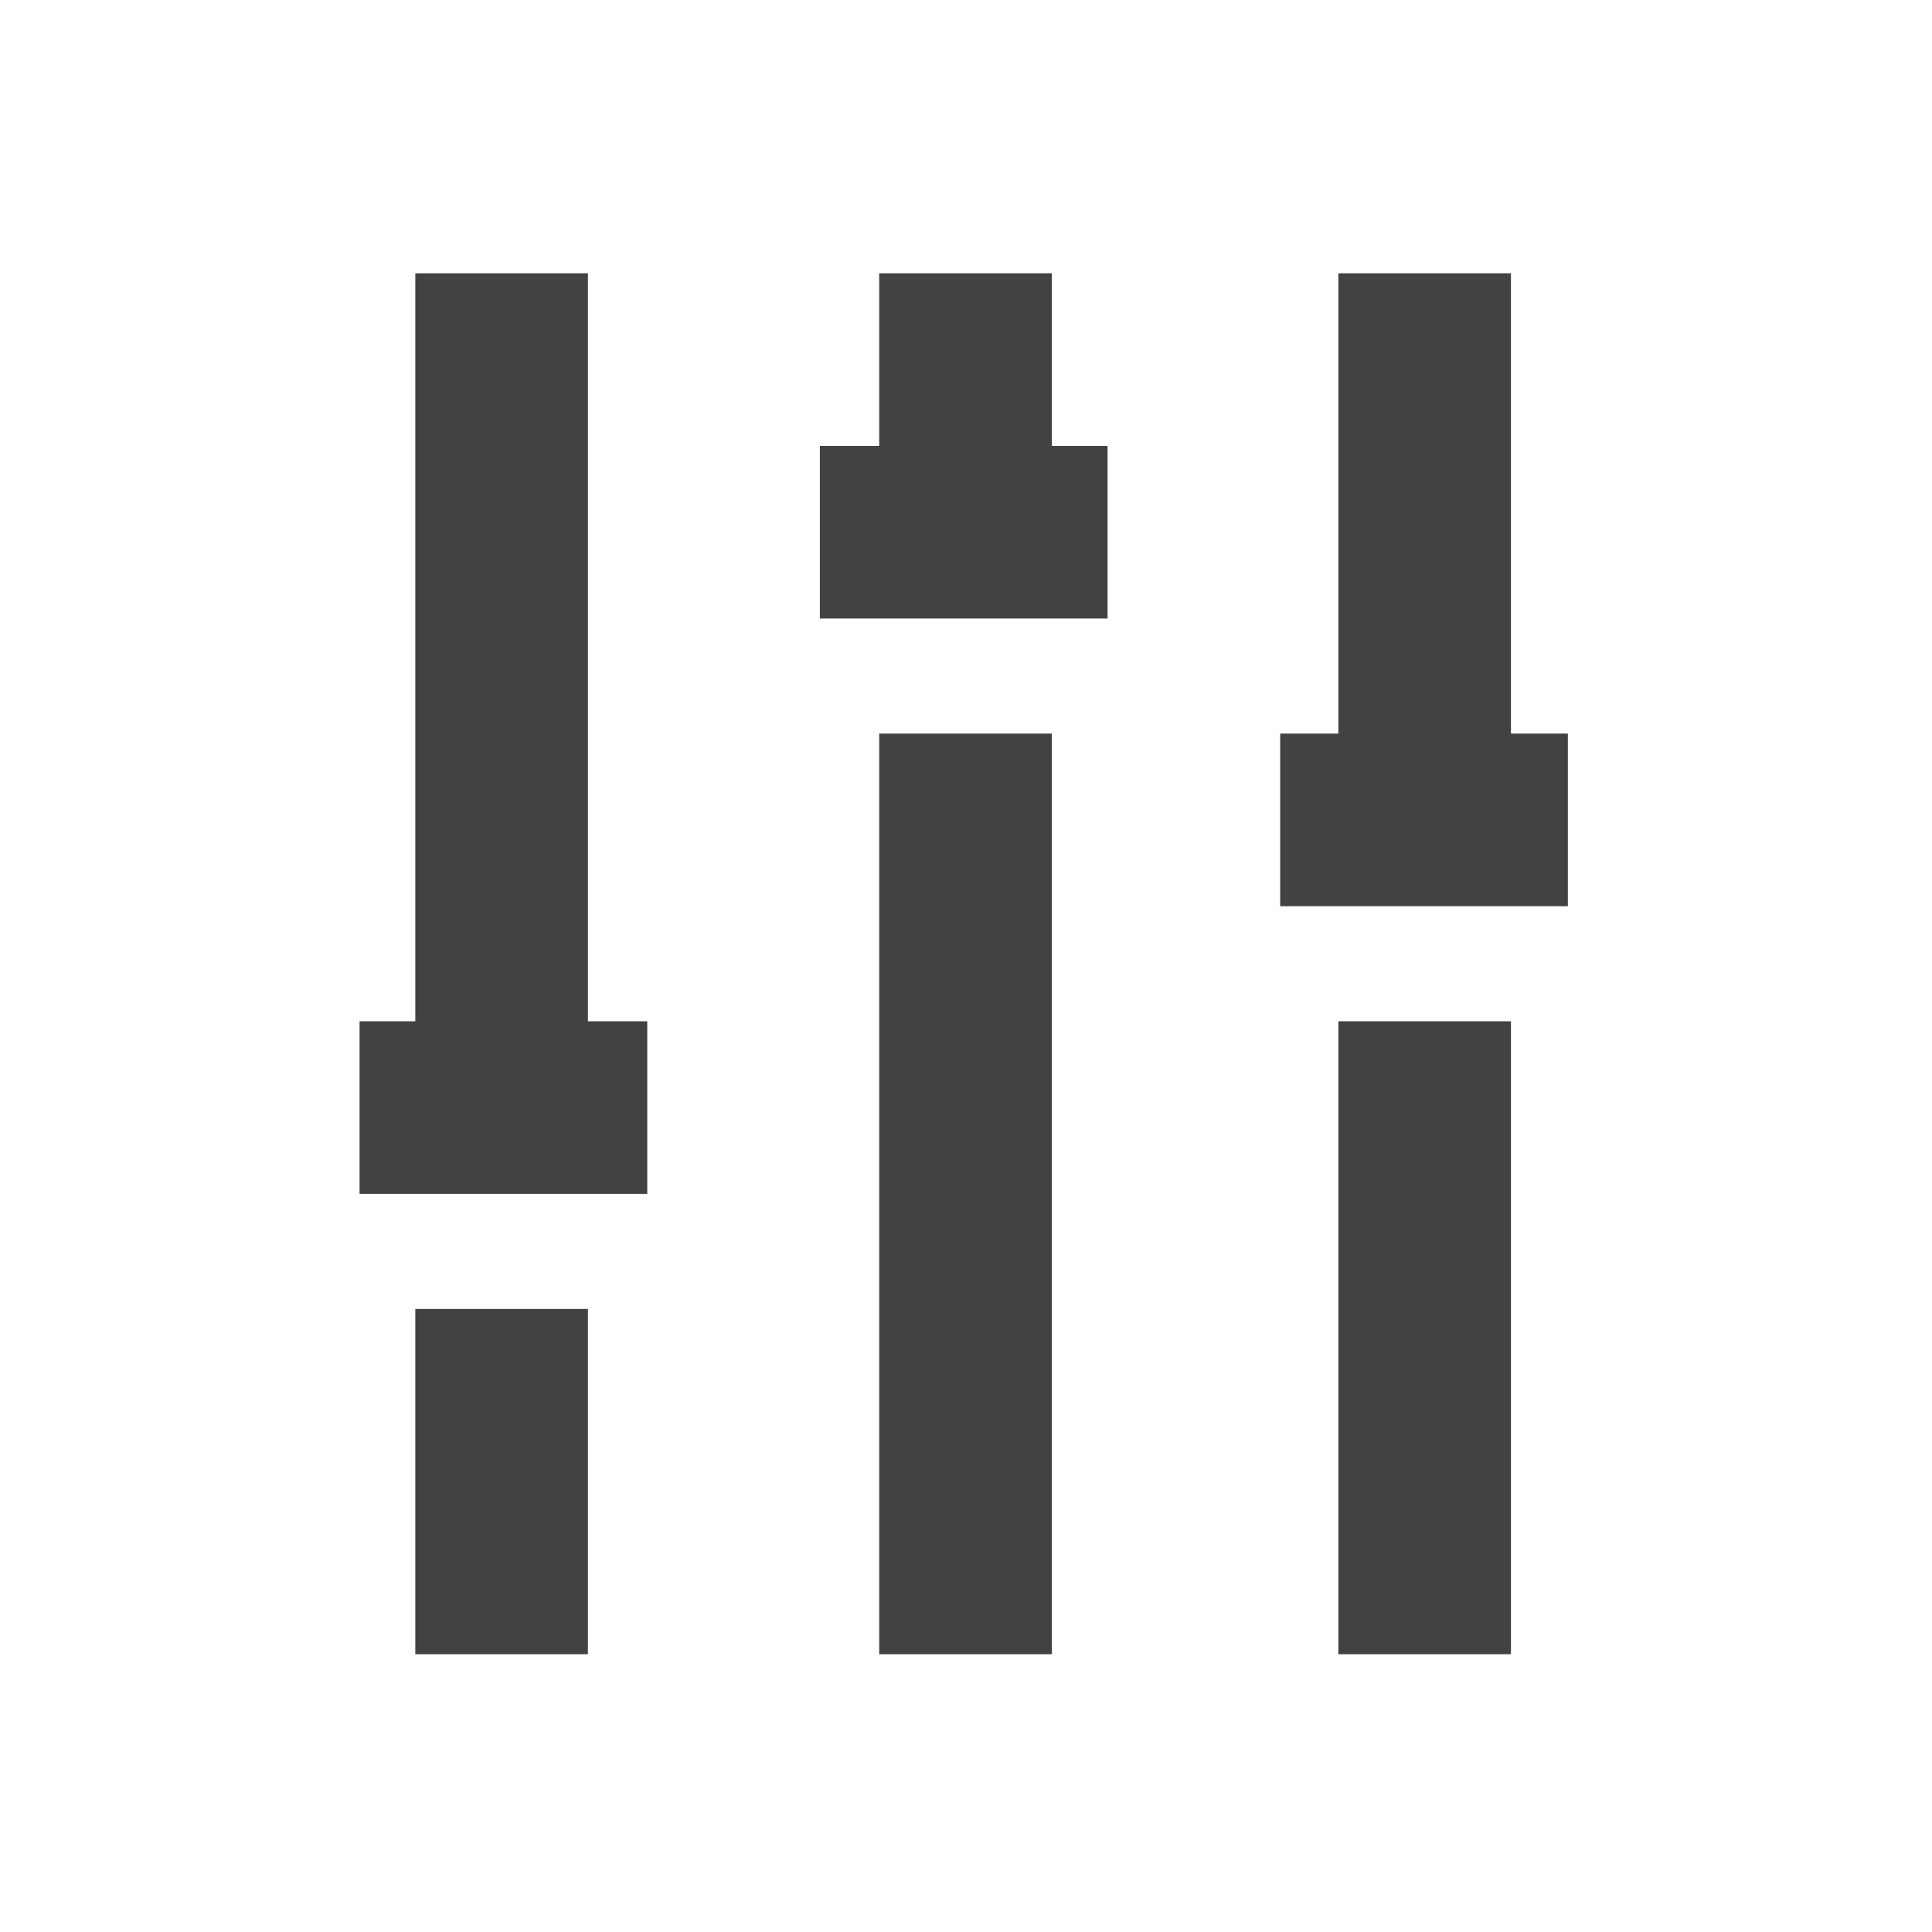<?xml version="1.0" encoding="UTF-8" standalone="no"?>
<svg
   xmlns:dc="http://purl.org/dc/elements/1.1/"
   xmlns:cc="http://creativecommons.org/ns#"
   xmlns:rdf="http://www.w3.org/1999/02/22-rdf-syntax-ns#"
   xmlns:svg="http://www.w3.org/2000/svg"
   xmlns="http://www.w3.org/2000/svg"
   xmlns:sodipodi="http://sodipodi.sourceforge.net/DTD/sodipodi-0.dtd"
   xmlns:inkscape="http://www.inkscape.org/namespaces/inkscape"
   width="100"
   height="100"
   viewBox="0 0 100 100"
   version="1.1"
   preserveAspectRatio="xMidYMid"
   id="svg2"
   inkscape:version="0.91 r"
   sodipodi:docname="settings.svg">
  <defs
     id="defs22">
    <filter
       id="googleDropShadow"
       style="color-interpolation-filters:sRGB">
      <feOffset
         result="offOut"
         in="SourceGraphic"
         dx="0.3"
         dy="0.5"
         id="feOffset4" />
      <feGaussianBlur
         stdDeviation="0.25"
         result="blurOut"
         in="offOut"
         id="feGaussianBlur6" />
      <feColorMatrix
         type="matrix"
         result="blurTransOut"
         in="blurOut"
         values="1 0 0 0 0 0 1 0 0 0 0 0 1 0 0 0 0 0 .8 0"
         id="feColorMatrix8" />
      <feBlend
         in="SourceGraphic"
         mode="normal"
         in2="blurTransOut"
         id="feBlend10" />
    </filter>
  </defs>
  <sodipodi:namedview
     pagecolor="#ffffff"
     bordercolor="#666666"
     borderopacity="1"
     objecttolerance="10"
     gridtolerance="10"
     guidetolerance="10"
     inkscape:pageopacity="0"
     inkscape:pageshadow="2"
     inkscape:window-width="1920"
     inkscape:window-height="1031"
     id="namedview20"
     showgrid="false"
     inkscape:zoom="4.0578044"
     inkscape:cx="107.27818"
     inkscape:cy="28.221233"
     inkscape:window-x="1680"
     inkscape:window-y="0"
     inkscape:window-maximized="1"
     inkscape:current-layer="g4154"
     fit-margin-top="0"
     fit-margin-left="0"
     fit-margin-right="0"
     fit-margin-bottom="0" />
  <g
     id="g4204"
     transform="matrix(0.135,0,0,0.135,10.238,10.838)"
     style="fill:#424242;fill-opacity:1">
    <g
       id="g4152"
       style="fill:#424242;fill-opacity:1">
      <g
         id="g4154"
         style="fill:#424242;fill-opacity:1">
        <g
           id="g4370"
           transform="matrix(0.911,0,0,0.911,28.929,24.497)">
          <polygon
             style="fill:#424242;fill-opacity:1"
             points="36.324,387.451 59.789,387.451 132.436,387.451 157.402,387.451 157.402,314.804 132.436,314.804 132.436,0 59.789,0 59.789,314.804 36.324,314.804 "
             id="polygon4156" />
          <rect
             style="fill:#424242;fill-opacity:1"
             x="59.789"
             y="435.882"
             width="72.647"
             height="145.294"
             id="rect4158" />
          <rect
             style="fill:#424242;fill-opacity:1"
             x="255.015"
             y="193.725"
             width="72.647"
             height="387.451"
             id="rect4160" />
          <polygon
             style="fill:#424242;fill-opacity:1"
             points="230.049,145.294 255.015,145.294 327.662,145.294 351.127,145.294 351.127,72.647 327.662,72.647 327.662,0 255.015,0 255.015,72.647 230.049,72.647 "
             id="polygon4162" />
          <rect
             style="fill:#424242;fill-opacity:1"
             x="448.257"
             y="314.804"
             width="72.647"
             height="266.373"
             id="rect4164" />
          <polygon
             style="fill:#424242;fill-opacity:1"
             points="423.775,193.725 423.775,266.373 448.257,266.373 520.904,266.373 544.853,266.373 544.853,193.725 520.904,193.725 520.904,0 448.257,0 448.257,193.725 "
             id="polygon4166" />
        </g>
      </g>
    </g>
    <g
       id="g4168"
       style="fill:#424242;fill-opacity:1" />
    <g
       id="g4170"
       style="fill:#424242;fill-opacity:1" />
    <g
       id="g4172"
       style="fill:#424242;fill-opacity:1" />
    <g
       id="g4174"
       style="fill:#424242;fill-opacity:1" />
    <g
       id="g4176"
       style="fill:#424242;fill-opacity:1" />
    <g
       id="g4178"
       style="fill:#424242;fill-opacity:1" />
    <g
       id="g4180"
       style="fill:#424242;fill-opacity:1" />
    <g
       id="g4182"
       style="fill:#424242;fill-opacity:1" />
    <g
       id="g4184"
       style="fill:#424242;fill-opacity:1" />
    <g
       id="g4186"
       style="fill:#424242;fill-opacity:1" />
    <g
       id="g4188"
       style="fill:#424242;fill-opacity:1" />
    <g
       id="g4190"
       style="fill:#424242;fill-opacity:1" />
    <g
       id="g4192"
       style="fill:#424242;fill-opacity:1" />
    <g
       id="g4194"
       style="fill:#424242;fill-opacity:1" />
    <g
       id="g4196"
       style="fill:#424242;fill-opacity:1" />
  </g>
</svg>
